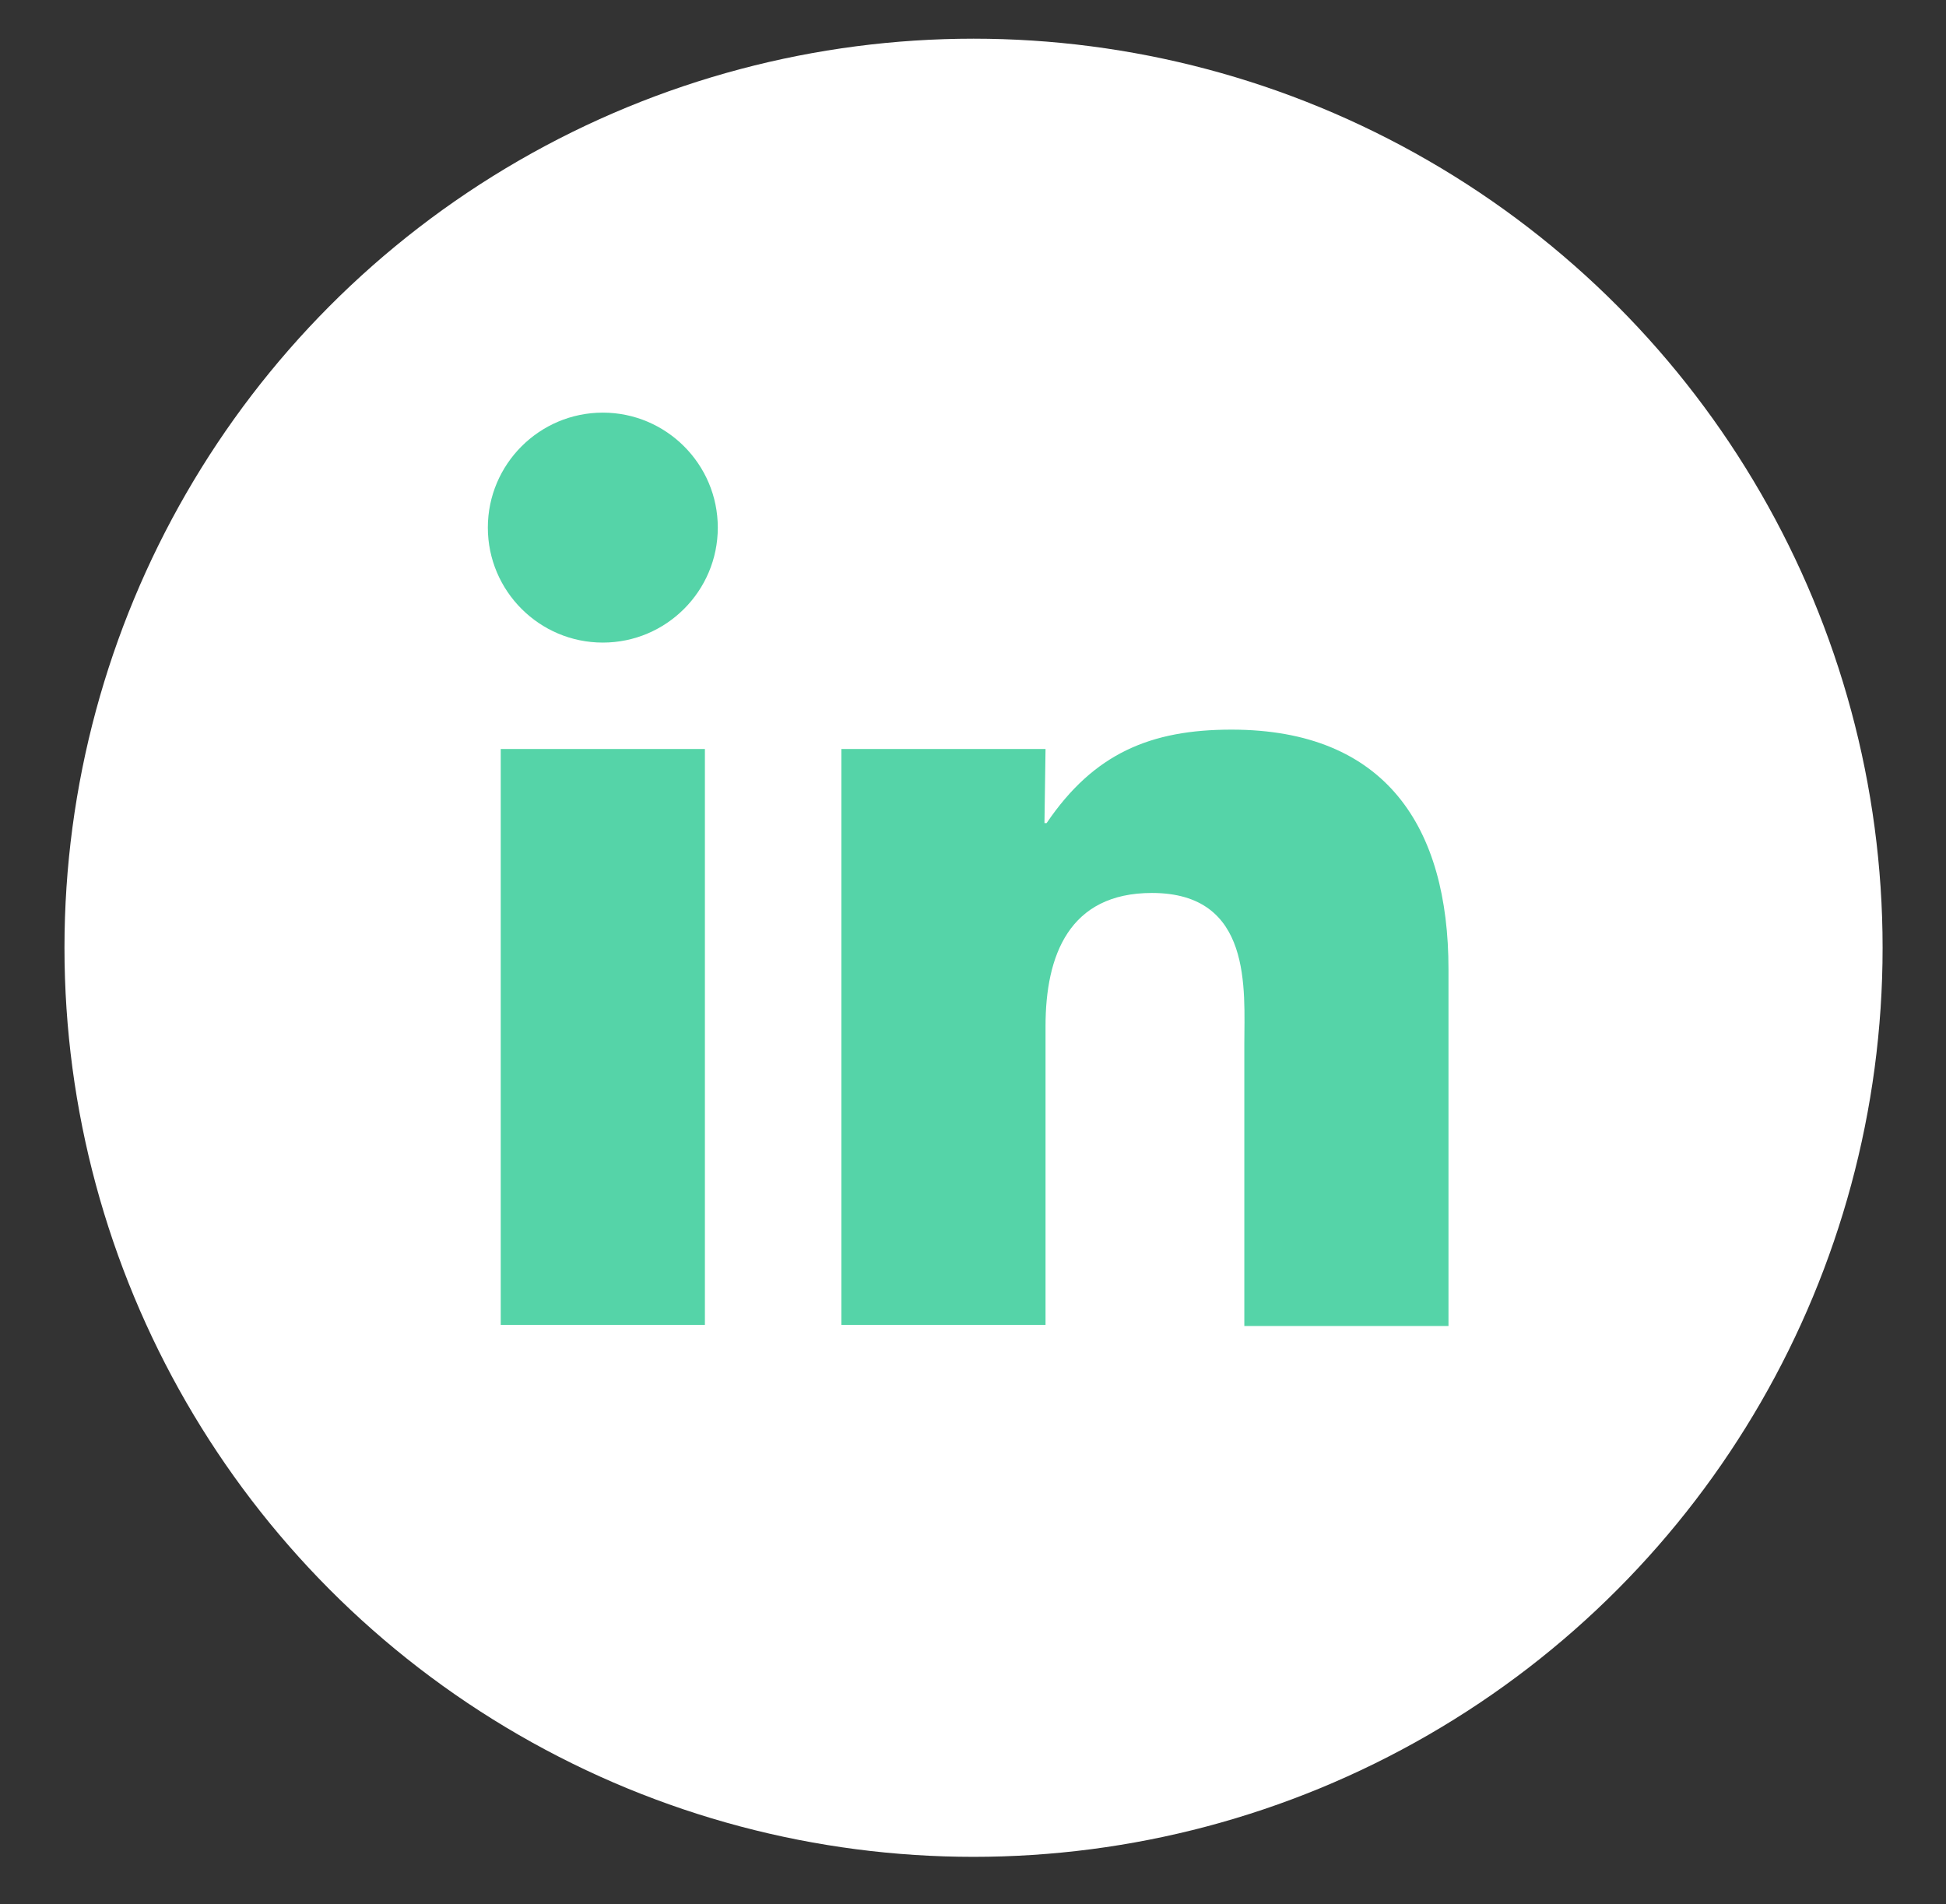 <?xml version="1.0" encoding="utf-8"?>
<!-- Generator: Adobe Illustrator 26.2.1, SVG Export Plug-In . SVG Version: 6.00 Build 0)  -->
<svg version="1.1" id="Layer_1" xmlns="http://www.w3.org/2000/svg" xmlns:xlink="http://www.w3.org/1999/xlink" x="0px" y="0px"
	 viewBox="0 0 181.1 177.2" style="enable-background:new 0 0 181.1 177.2;" xml:space="preserve">
<rect x="0" y="0" width="181.1" height="177.2" fill="#333333" stroke="none"/>
<style type="text/css">
	.st0{fill:#FFFFFF;}
	.st1{fill:#55D4A8;}
</style>
<circle class="st0" cx="90.6" cy="88.2" r="84.6"/>
<g>
	<path class="st1" d="M66.8,49.1c0,5.9-4.8,10.7-10.7,10.7S45.4,55,45.4,49.1s4.8-10.7,10.7-10.7S66.8,43.2,66.8,49.1z M65.6,123.3
		h-19V69.7h19V123.3z"/>
	<path class="st1" d="M97.2,76.6h0.2c4.4-6.5,9.7-8.7,17.2-8.7c14.4,0,20.2,9.1,20.2,22.3v33.2h-19V97.2c0-5.1,0.8-14.1-8.6-14.1
		c-7.7,0-9.9,5.8-9.9,12.4v27.8h-19V69.7h19L97.2,76.6L97.2,76.6z"/>
</g>
</svg>
